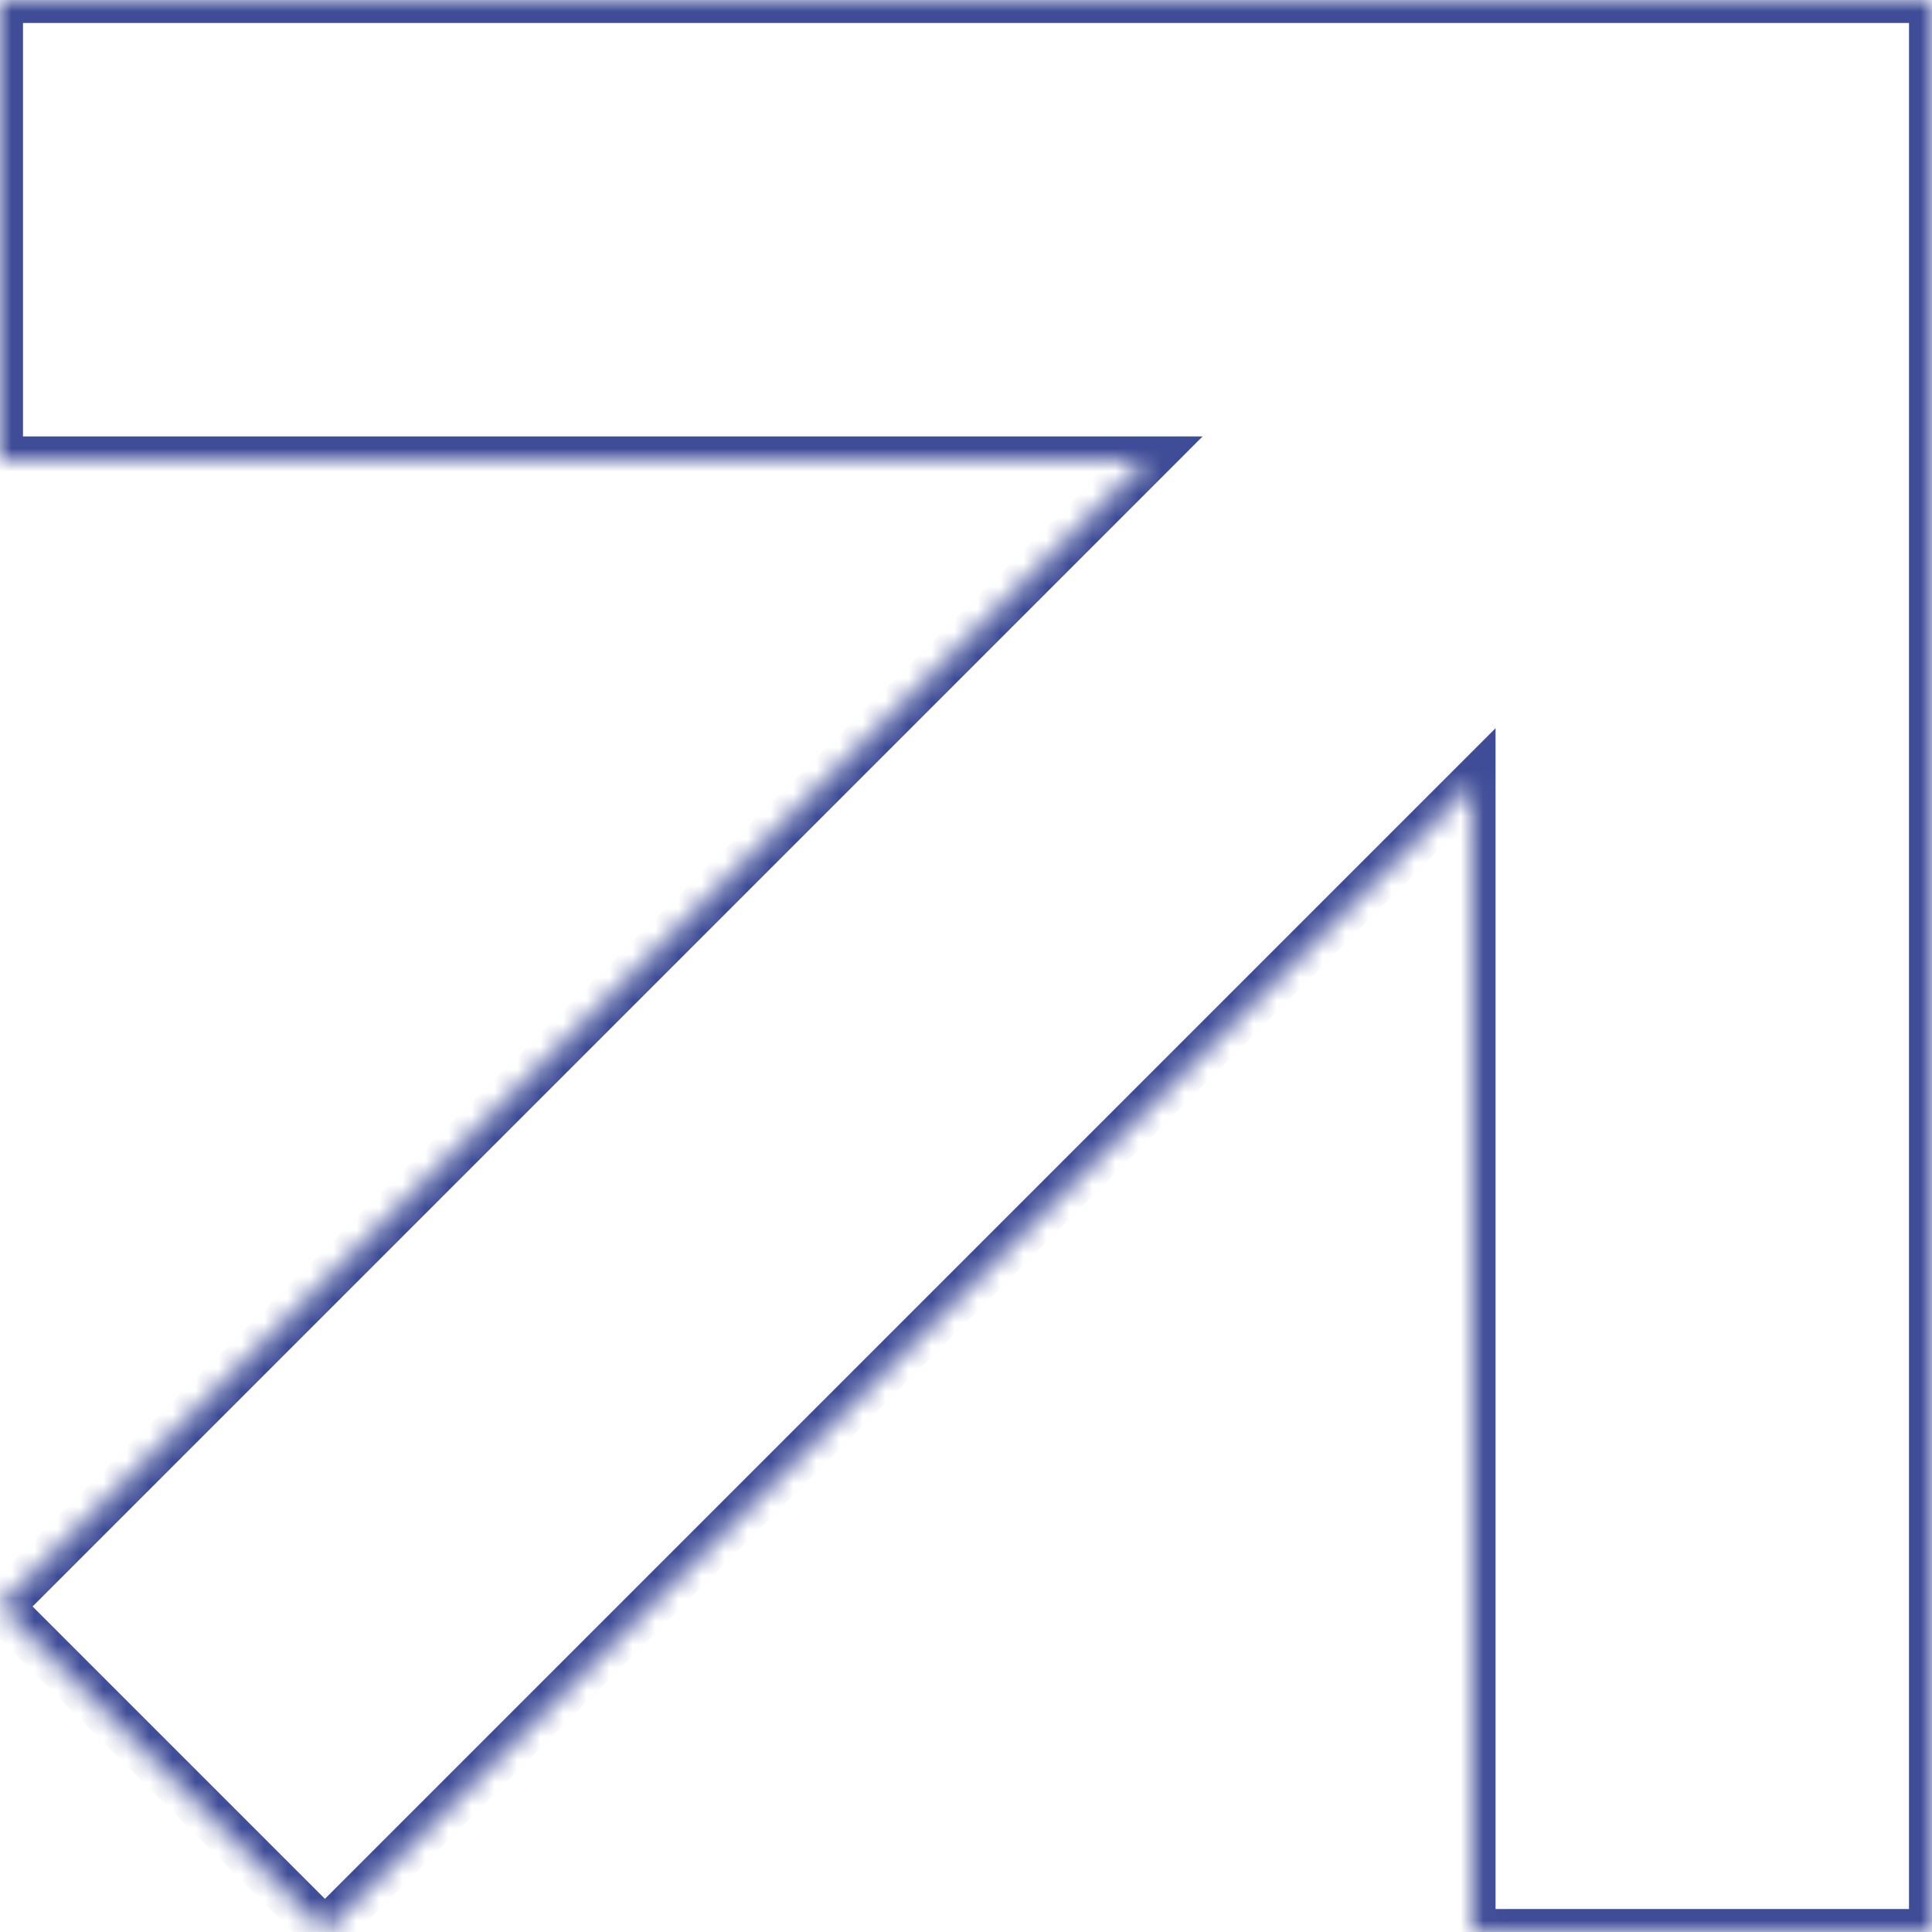 <?xml version="1.0" encoding="UTF-8"?> <svg xmlns="http://www.w3.org/2000/svg" width="84" height="84" viewBox="0 0 84 84" fill="none"><mask id="path-1-inside-1_448_929" fill="white"><path fill-rule="evenodd" clip-rule="evenodd" d="M49.874 19.975L8.73179e-07 19.975L0 -0L84.001 -0L84.001 19.975L84 19.975L84 84.001L64.024 84.001L64.024 34.075L14.127 83.973L0.001 69.848L49.874 19.975Z"></path></mask><path d="M49.874 19.975L49.874 18.975L52.288 18.975L50.581 20.683L49.874 19.975ZM8.73179e-07 19.975L9.93377e-07 20.975L-1 20.975L-1 19.975L8.73179e-07 19.975ZM0 -0L-1 -0L-1 -1L-8.77045e-08 -1L0 -0ZM84.001 -0L84.001 -1L85.001 -1L85.001 -0L84.001 -0ZM84.001 19.975L85.001 19.975L85.001 20.975L84.001 20.975L84.001 19.975ZM84 19.975L83 19.975L83 18.975L84 18.975L84 19.975ZM84 84.001L85 84.001L85 85.001L84 85.001L84 84.001ZM64.024 84.001L64.024 85.001L63.024 85.001L63.024 84.001L64.024 84.001ZM64.024 34.075L63.317 33.368L65.024 31.661L65.024 34.075L64.024 34.075ZM14.127 83.973L14.834 84.68L14.127 85.387L13.419 84.68L14.127 83.973ZM0.001 69.848L-0.706 70.555L-1.413 69.848L-0.706 69.141L0.001 69.848ZM49.874 20.975L9.93377e-07 20.975L7.5298e-07 18.975L49.874 18.975L49.874 20.975ZM-1 19.975L-1 -0L1 -0L1 19.975L-1 19.975ZM-8.77045e-08 -1L84.001 -1L84.001 1L8.77048e-08 1L-8.77045e-08 -1ZM85.001 -0L85.001 19.975L83.001 19.975L83.001 -0L85.001 -0ZM84.001 20.975L84 20.975L84 18.975L84.001 18.975L84.001 20.975ZM85 19.975L85 84.001L83 84.001L83 19.975L85 19.975ZM84 85.001L64.024 85.001L64.024 83.001L84 83.001L84 85.001ZM63.024 84.001L63.024 34.075L65.024 34.075L65.024 84.001L63.024 84.001ZM13.419 83.266L63.317 33.368L64.731 34.782L14.834 84.68L13.419 83.266ZM0.709 69.141L14.834 83.266L13.419 84.68L-0.706 70.555L0.709 69.141ZM50.581 20.683L0.709 70.555L-0.706 69.141L49.167 19.268L50.581 20.683Z" fill="#3F4C97" mask="url(#path-1-inside-1_448_929)"></path></svg> 